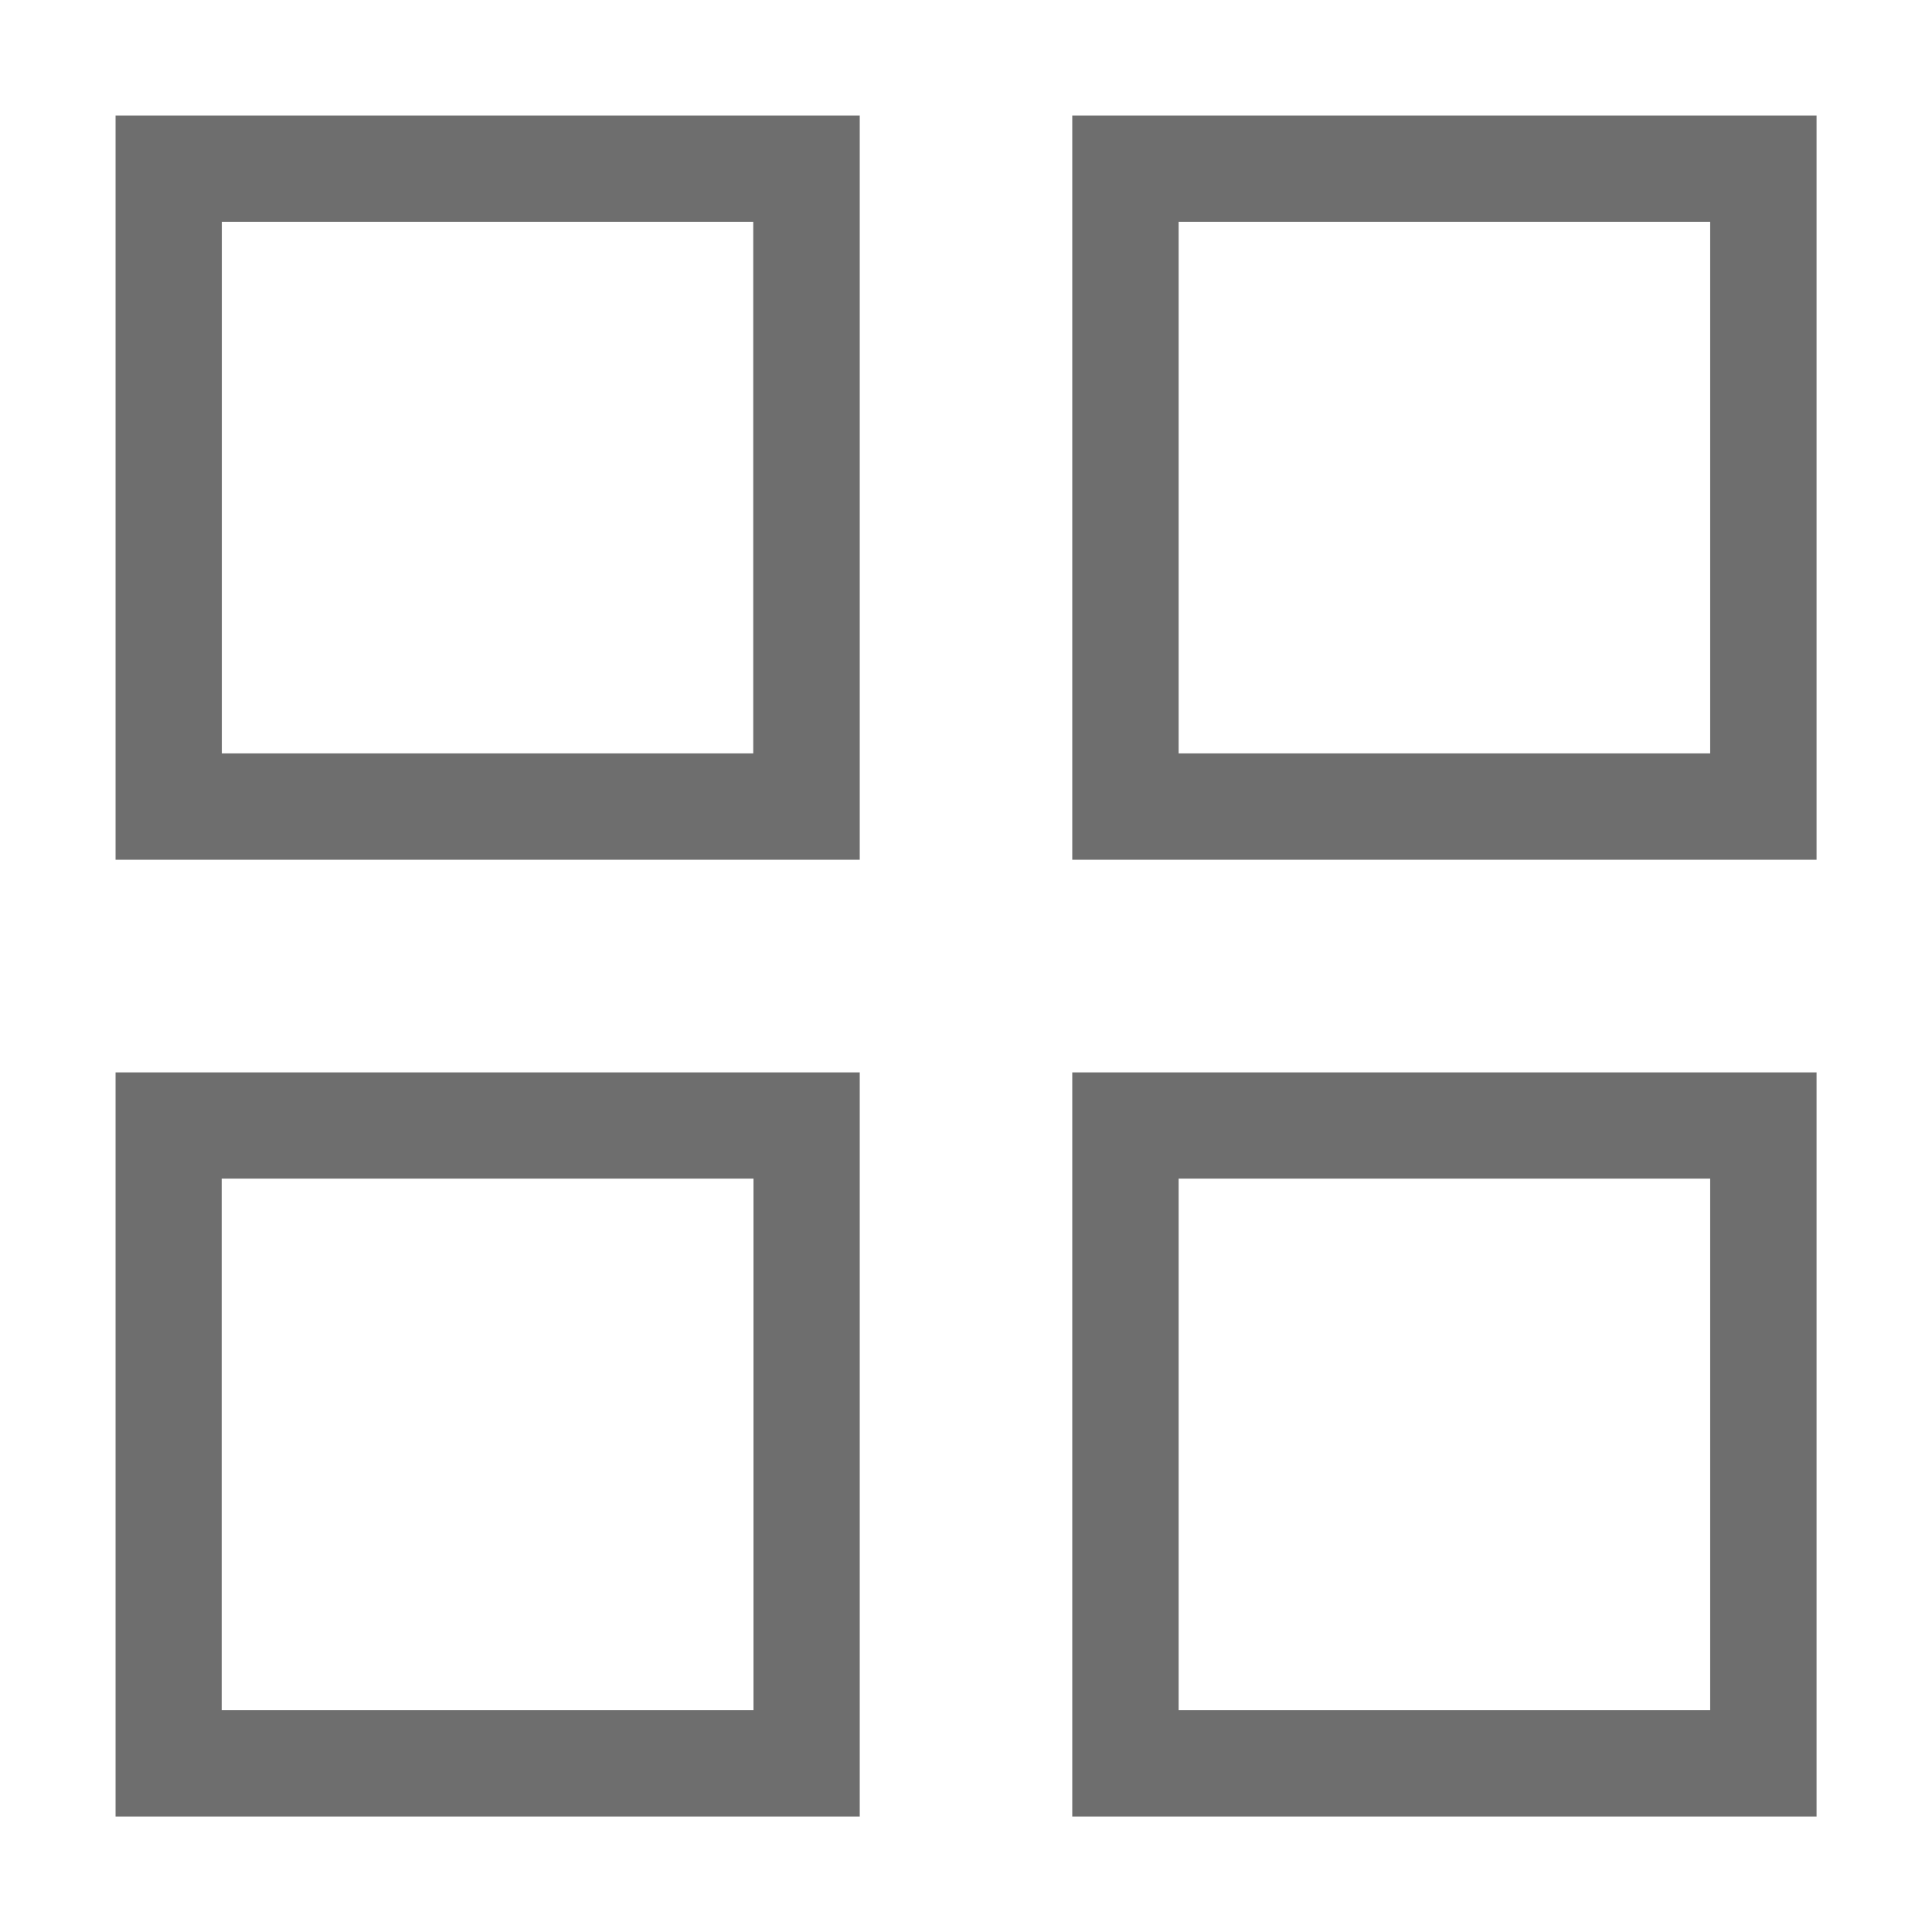 <svg viewBox="0 0 16 16" xmlns="http://www.w3.org/2000/svg" xml:space="preserve" fill-rule="evenodd" clip-rule="evenodd" stroke-linejoin="round" stroke-miterlimit="2"><path d="M6.24 9.76v4.403H1.836V9.761h4.402m.88-.88H.957v6.163H7.12V8.88Zm-.88-7.044v4.402H1.837V1.837h4.402m.88-.88H.957V7.12H7.12V.956Zm7.044 8.804v4.402H9.761V9.761h4.402m.88-.88H8.88v6.163h6.164V8.88Zm-.88-7.044v4.402H9.761V1.837h4.402m.88-.88H8.88V7.12h6.164V.956Z" fill="#6e6e6e" fill-rule="nonzero"/></svg>